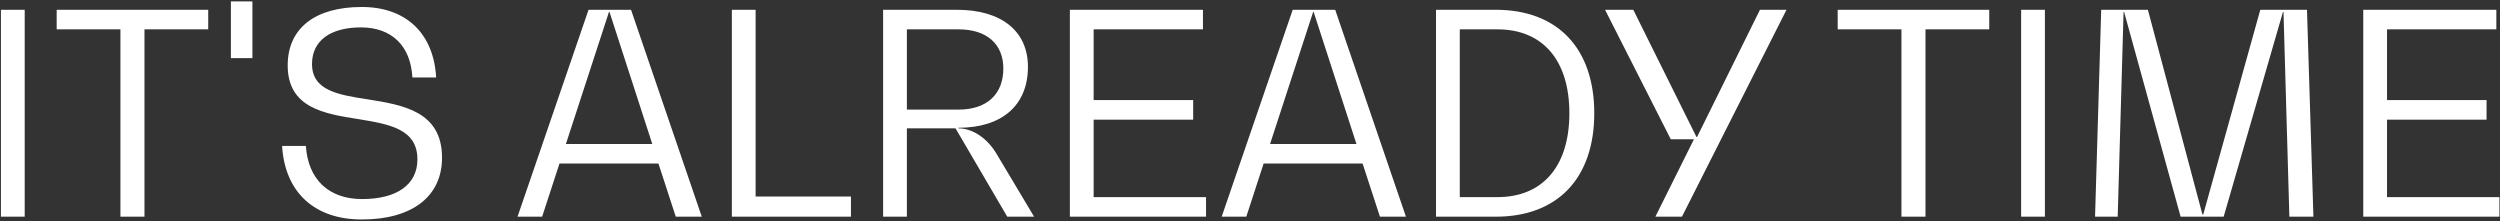 <?xml version="1.0" encoding="UTF-8"?> <svg xmlns="http://www.w3.org/2000/svg" width="1073" height="95" viewBox="0 0 1073 95" fill="none"><rect x="0" y="0" width="1073" height="95" fill="#333333" stroke="none"/> <path d="M0.4 93H10.6V4.2H0.4V93ZM89.367 4.2H24.327V12.6H51.687V93H62.007V12.6H89.367V4.2ZM99.096 0.6V24.96H108.336V0.6H99.096ZM155.277 94.2C176.877 94.2 189.717 84.36 189.717 67.68C189.717 47.64 172.677 45 157.557 42.6C145.197 40.68 133.917 38.88 133.917 27.48C133.917 17.52 141.717 11.76 154.917 11.76C168.117 11.76 176.277 19.68 176.997 33.24H187.197C186.117 14.28 174.237 3 155.277 3C135.357 3 123.477 12 123.477 28.08C123.477 46.32 139.197 48.84 153.837 51.12C166.797 53.28 179.157 55.2 179.157 68.4C179.157 79.2 170.397 85.44 155.397 85.44C141.117 85.44 132.237 77.04 131.277 62.64H121.077C122.277 82.56 134.997 94.2 155.277 94.2ZM290.043 93H301.203L270.843 4.2H252.603L222.123 93H232.683L240.123 70.2H282.603L290.043 93ZM242.883 61.8L261.363 5.16H261.603L279.963 61.8H242.883ZM324.311 84.36V4.2H314.111V93H365.231V84.36H324.311ZM427.993 66.48C423.793 59.16 417.313 55.08 411.313 55.08V54.84C430.153 54.84 441.193 45.12 441.193 28.68C441.193 13.32 429.793 4.2 410.713 4.2H379.033V93H389.233V55.08H410.113L432.313 93H443.833L427.993 66.48ZM389.233 47.04V12.6H411.433C423.433 12.6 430.633 18.84 430.633 29.4C430.633 40.44 423.553 47.04 411.433 47.04H389.233ZM469.389 84.6V51.36H512.109V42.96H469.389V12.6H516.309V4.2H459.189V93H517.629V84.6H469.389ZM592.269 93H603.429L573.069 4.2H554.829L524.349 93H534.909L542.349 70.2H584.829L592.269 93ZM545.109 61.8L563.589 5.16H563.829L582.189 61.8H545.109ZM616.338 93H642.018C668.538 93 684.258 76.44 684.258 48.6C684.258 20.76 668.538 4.2 642.018 4.2H616.338V93ZM626.538 84.6V12.6H642.738C662.178 12.6 673.578 25.92 673.578 48.6C673.578 71.28 662.178 84.6 642.738 84.6H626.538ZM755.369 4.2L728.369 58.8H728.129L701.009 4.2H688.889L717.089 59.76H727.049L710.489 93H721.889L766.769 4.2H755.369ZM853.781 4.2H788.741V12.6H816.101V93H826.421V12.6H853.781V4.2ZM867.47 93H877.67V4.2H867.47V93ZM990.157 4.2H970.117L945.637 92.04H945.277L921.877 4.2H901.837L899.197 93H908.917L911.437 5.16H911.677L935.917 93H954.397L979.837 5.16H980.077L982.597 93H992.917L990.157 4.2ZM1024.51 84.6V51.36H1067.23V42.96H1024.51V12.6H1071.43V4.2H1014.31V93H1072.75V84.6H1024.51Z" fill="white"></path> </svg> 